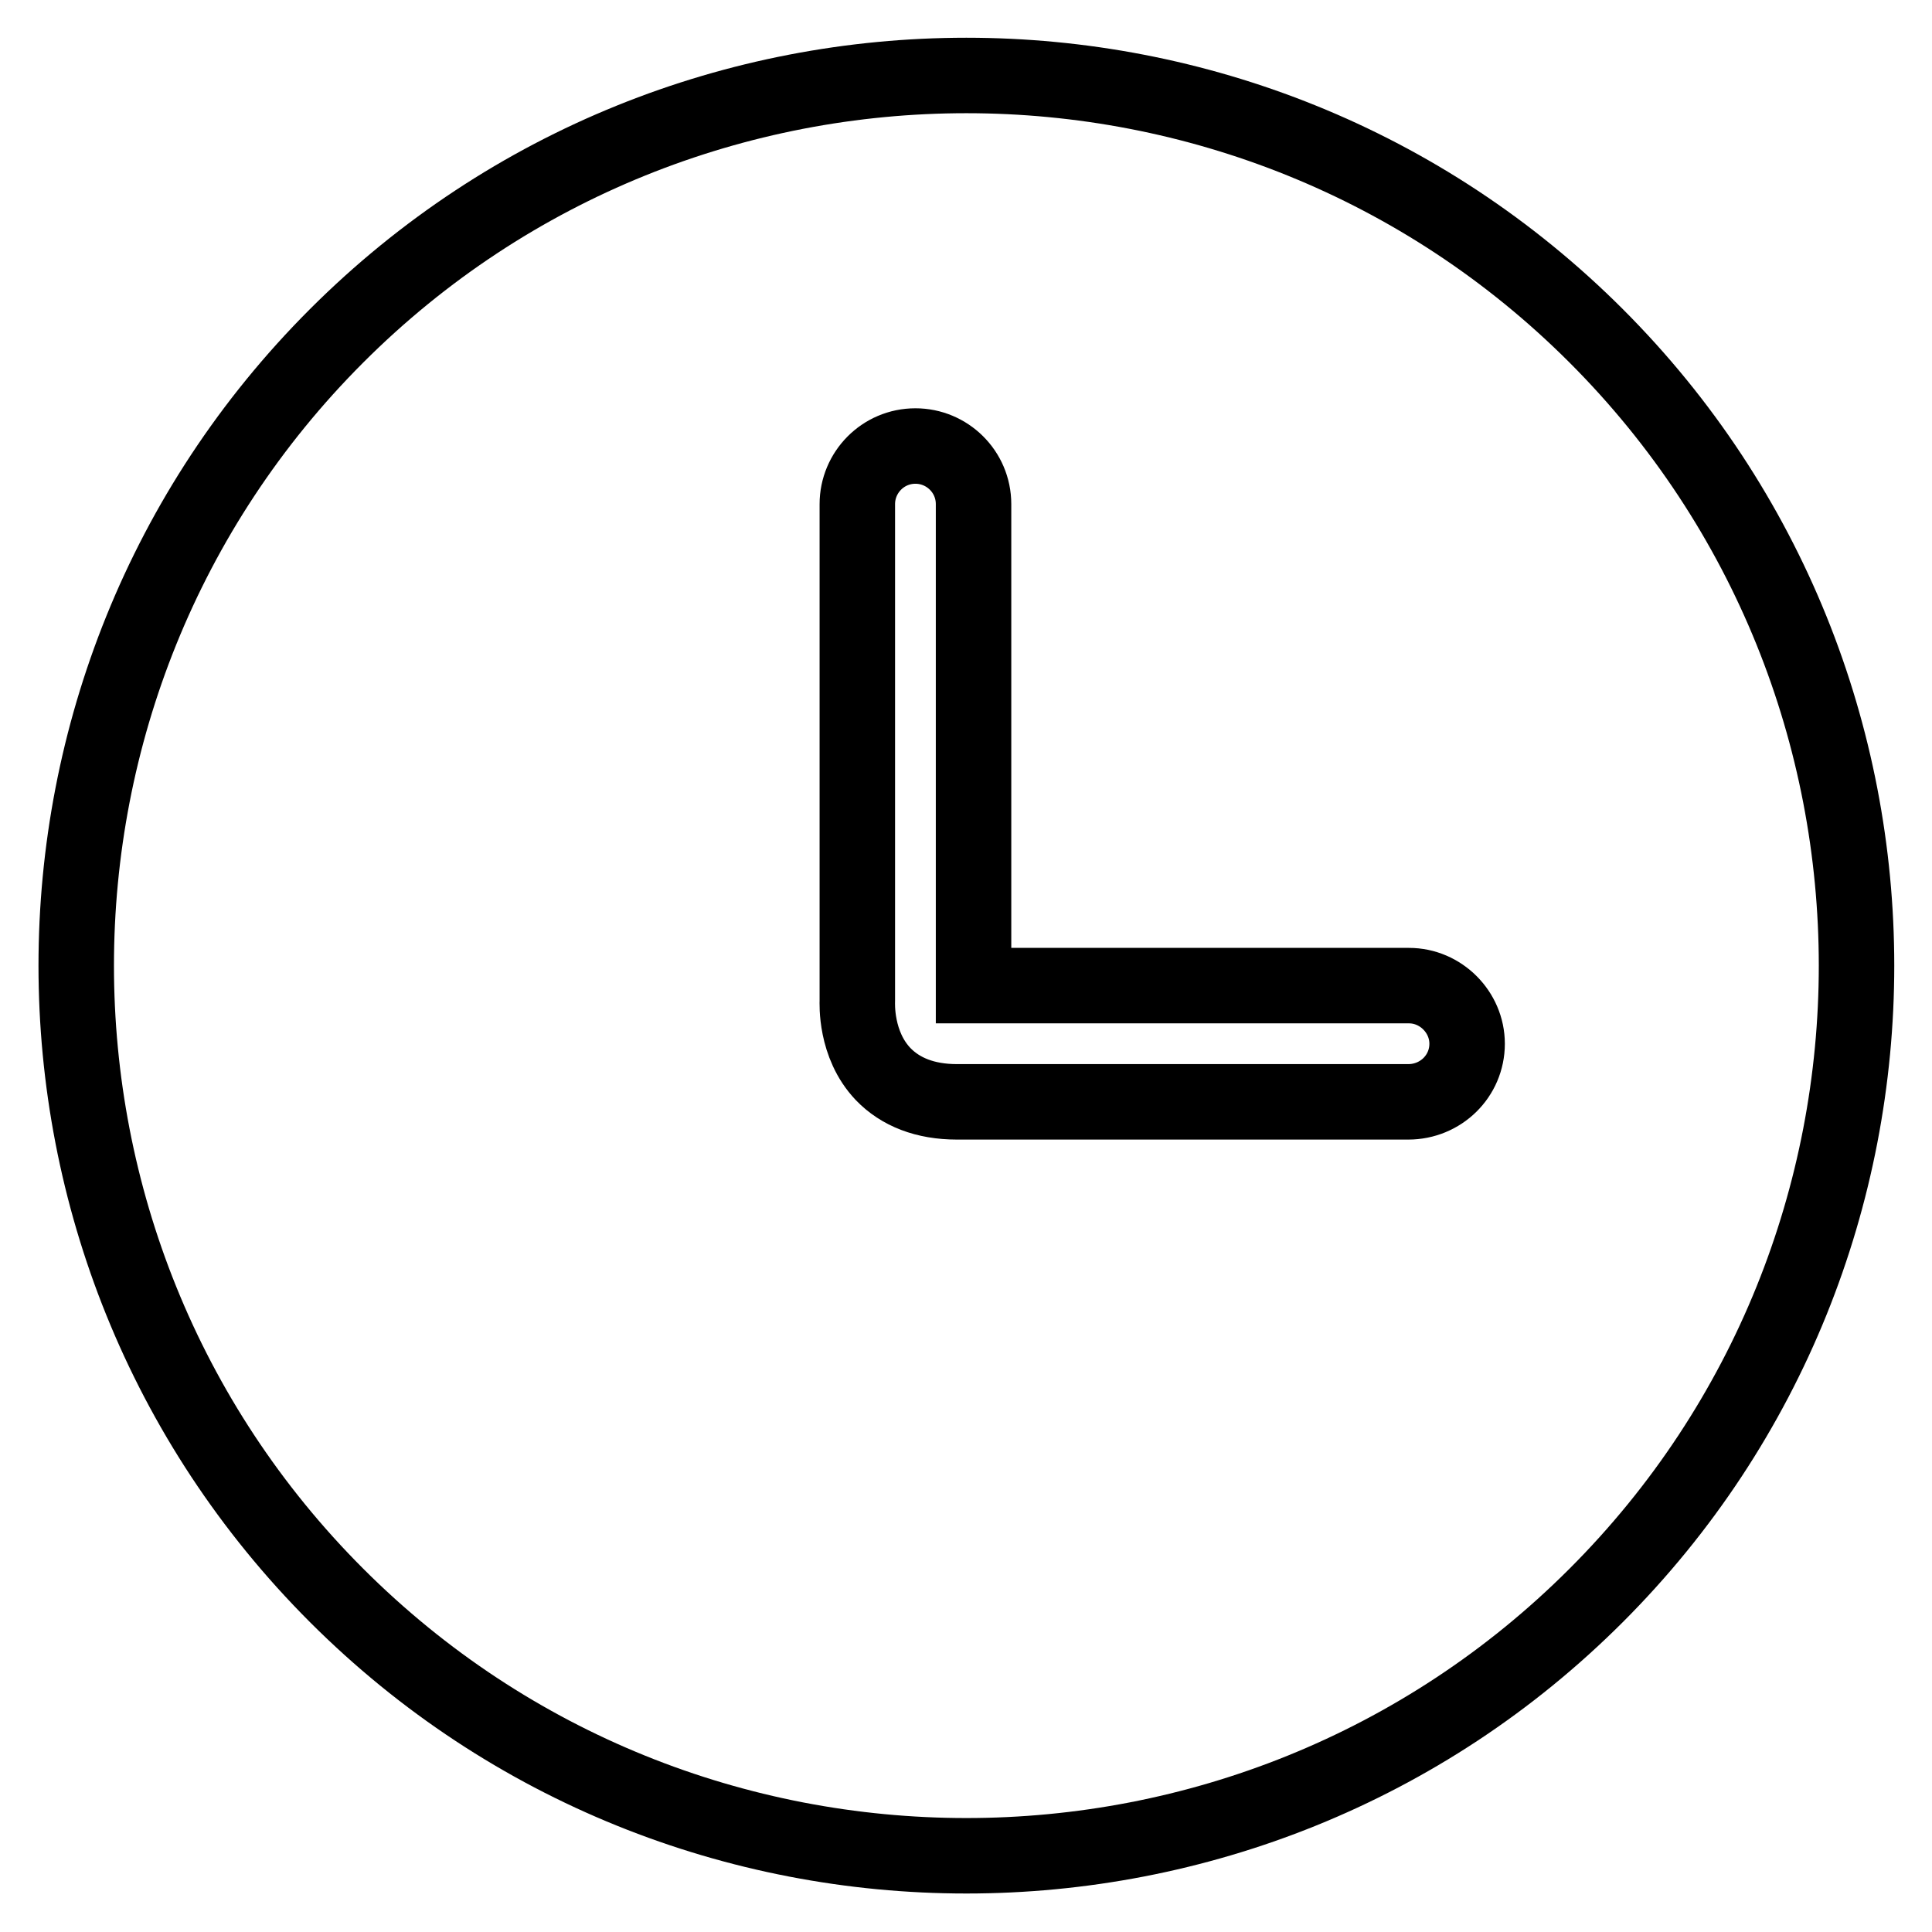 <?xml version="1.0" encoding="utf-8"?>
<!-- Svg Vector Icons : http://www.onlinewebfonts.com/icon -->
<!DOCTYPE svg PUBLIC "-//W3C//DTD SVG 1.1//EN" "http://www.w3.org/Graphics/SVG/1.1/DTD/svg11.dtd">
<svg version="1.1" xmlns="http://www.w3.org/2000/svg" xmlns:xlink="http://www.w3.org/1999/xlink" x="0px" y="0px" viewBox="0 0 256 256" enable-background="new 0 0 256 256" xml:space="preserve">
<g><g><path stroke-width="10" fill-opacity="0" stroke="#000000"  d="M211.5,44.5c-46-46-120.9-46-166.9,0c-46,46-46,120.9,0,166.9c46,46,120.9,46,166.9,0C257.5,165.4,257.5,90.5,211.5,44.5z M186.6,146h-59.8c-4.2,0-7.5-1.3-9.8-3.7c-3.7-3.9-3.4-9.4-3.4-9.7V66.8c0-4.2,3.4-7.7,7.7-7.7c4.2,0,7.7,3.4,7.7,7.7v63.8h57.7c4.2,0,7.7,3.5,7.7,7.7C194.4,142.6,190.9,146,186.6,146z"/></g></g>
</svg>